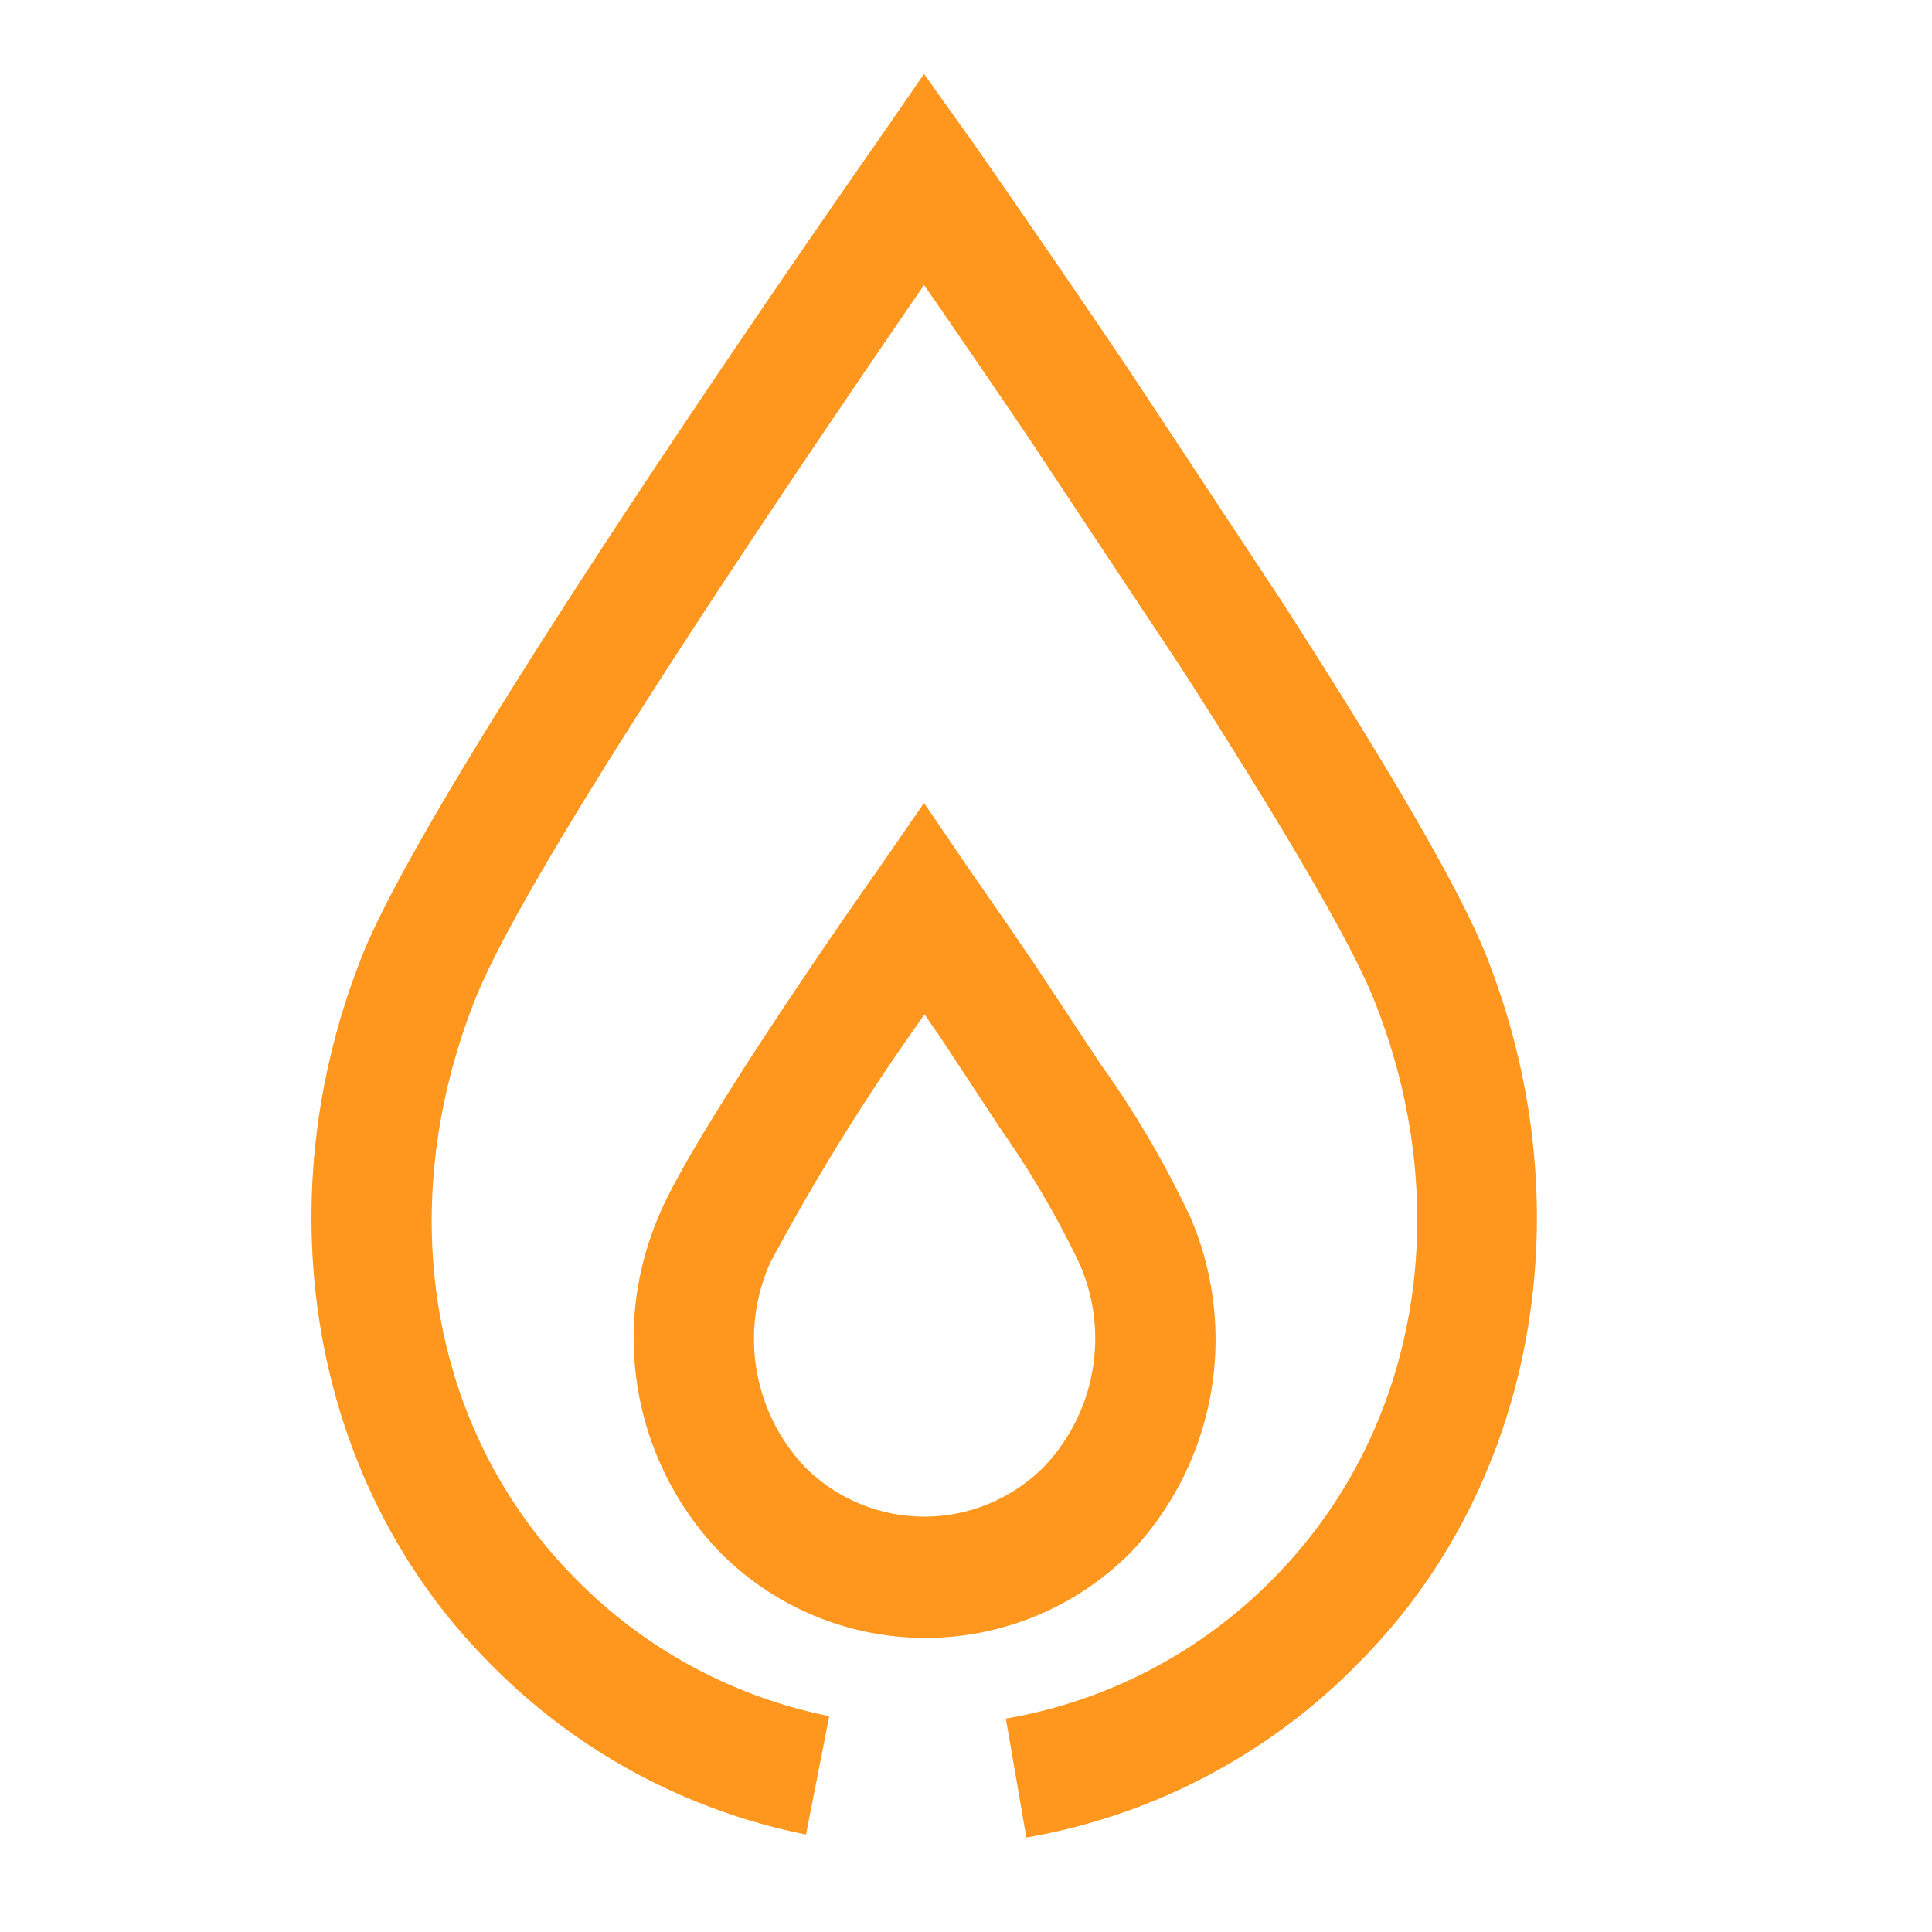 <svg id="Layer_1" data-name="Layer 1" xmlns="http://www.w3.org/2000/svg" viewBox="0 0 64 64"><defs><style>.cls-1{fill:#ff961e;}</style></defs><path class="cls-1" d="M39.45,40.36a32.3,32.3,0,0,0-3-5.12l-2.08-3.15v0c-1.21-1.79-2.16-3.14-2.16-3.14L30.61,26.6,29,28.93c-.63.89-6.17,8.81-7.21,11.43a10.24,10.24,0,0,0,2,11,9.58,9.58,0,0,0,13.73,0A10.26,10.26,0,0,0,39.45,40.36Zm-4.83,8.19a5.58,5.58,0,0,1-8,0,6.18,6.18,0,0,1-1.11-6.71,74.23,74.23,0,0,1,5.12-8.24c.15.23.31.46.48.7l2.06,3.13a30.93,30.93,0,0,1,2.58,4.41A6.16,6.16,0,0,1,34.62,48.55Z"/><path class="cls-1" d="M49.23,31.65c-.86-2.15-3.08-6-6.81-11.79l-5-7.57c-2.85-4.23-5.13-7.48-5.15-7.51L30.61,2.45,29,4.78c-.59.85-14.55,20.77-17,26.87C8.71,39.93,10.33,49.11,16.13,55A20.21,20.21,0,0,0,26.7,60.77l.77-3.92A16.28,16.28,0,0,1,19,52.23c-4.77-4.86-6-12.19-3.27-19.1C17.5,28.63,26.8,15,30.61,9.44c.91,1.31,2.12,3.08,3.47,5.07l5,7.54c4.39,6.82,5.93,9.79,6.44,11.08C48.26,40,47,47.37,42.24,52.23a16.26,16.26,0,0,1-8.92,4.7L34,60.87A20.21,20.21,0,0,0,45.09,55C50.9,49.11,52.52,39.93,49.23,31.65Z"/></svg>